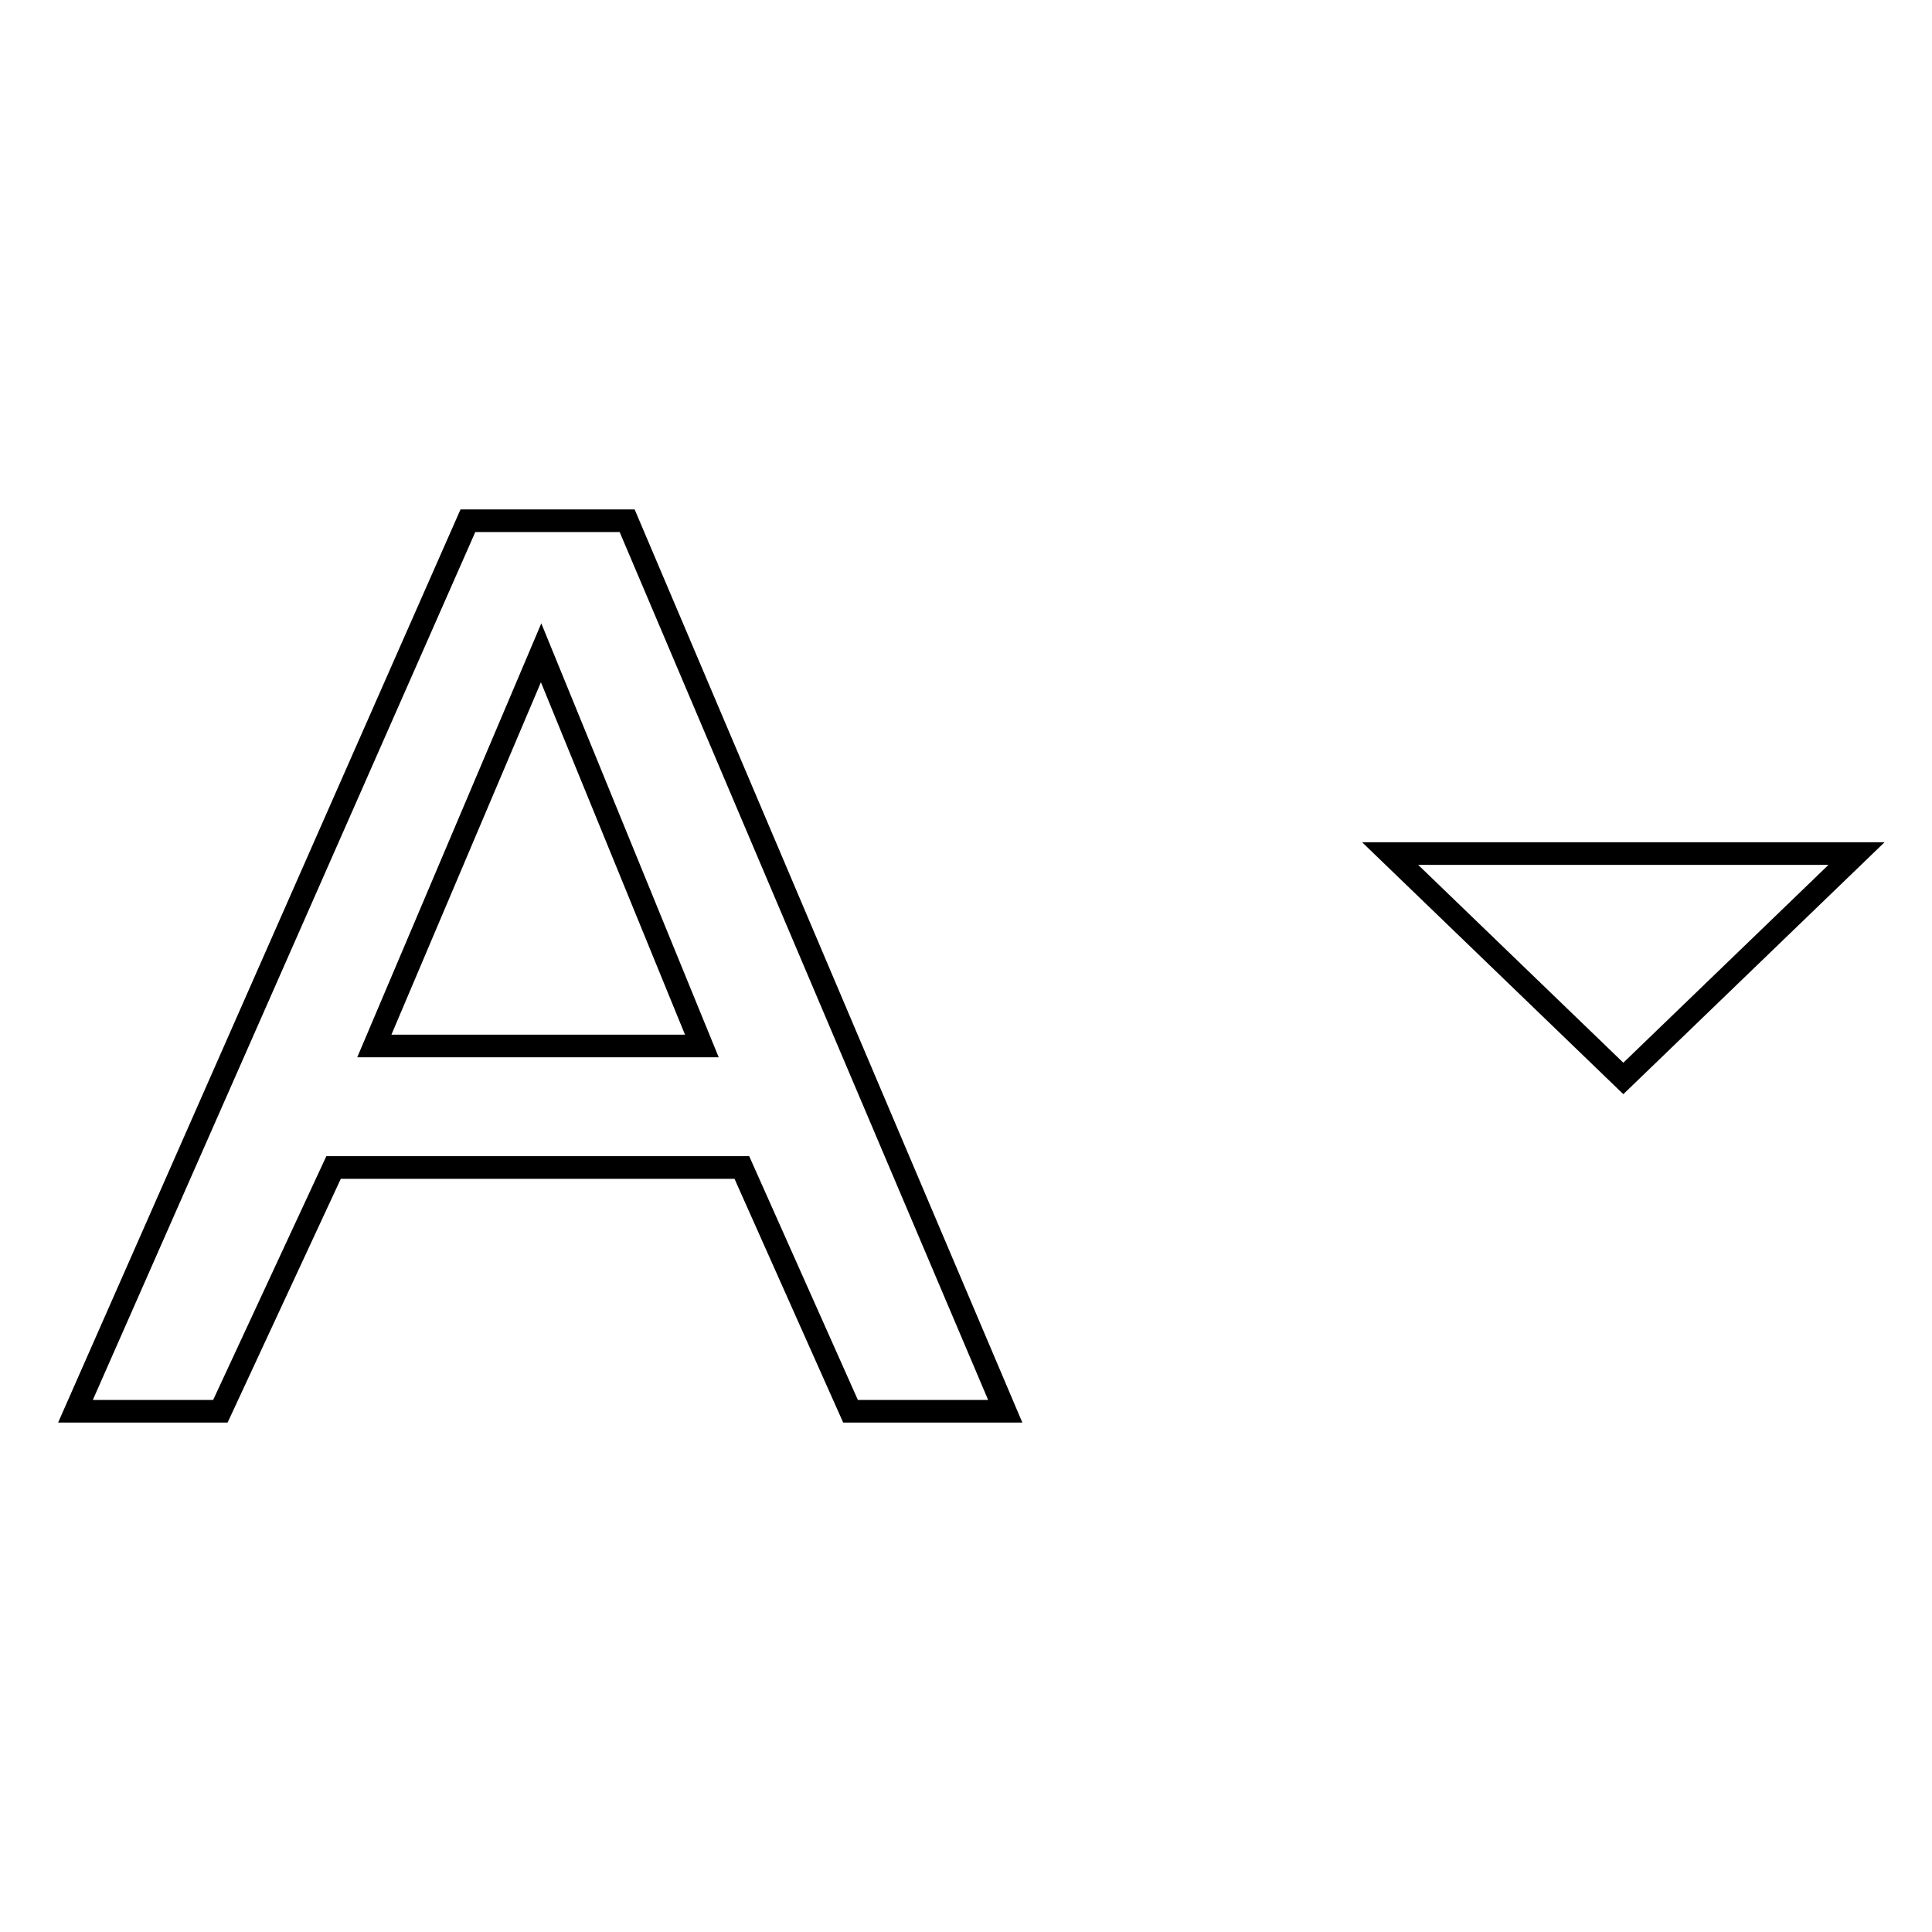 <?xml version="1.0" encoding="utf-8"?>
<!-- Svg Vector Icons : http://www.onlinewebfonts.com/icon -->
<!DOCTYPE svg PUBLIC "-//W3C//DTD SVG 1.1//EN" "http://www.w3.org/Graphics/SVG/1.1/DTD/svg11.dtd">
<svg version="1.1" xmlns="http://www.w3.org/2000/svg" xmlns:xlink="http://www.w3.org/1999/xlink" x="0px" y="0px" viewBox="0 0 256 256" enable-background="new 0 0 256 256" xml:space="preserve">
<g><g><path stroke-width="3" fill-opacity="0" stroke="#000000"  d="M62,69L10,187h19.2l15-32.3h54.1l14.4,32.3h20.5L83.1,69H62z M49.6,138.6l22.1-52.1L93,138.6H49.6z"/><path stroke-width="3" fill-opacity="0" stroke="#000000"  d="M184.2,113.1l30.9,29.8l30.9-29.8H184.2z"/></g></g>
</svg>